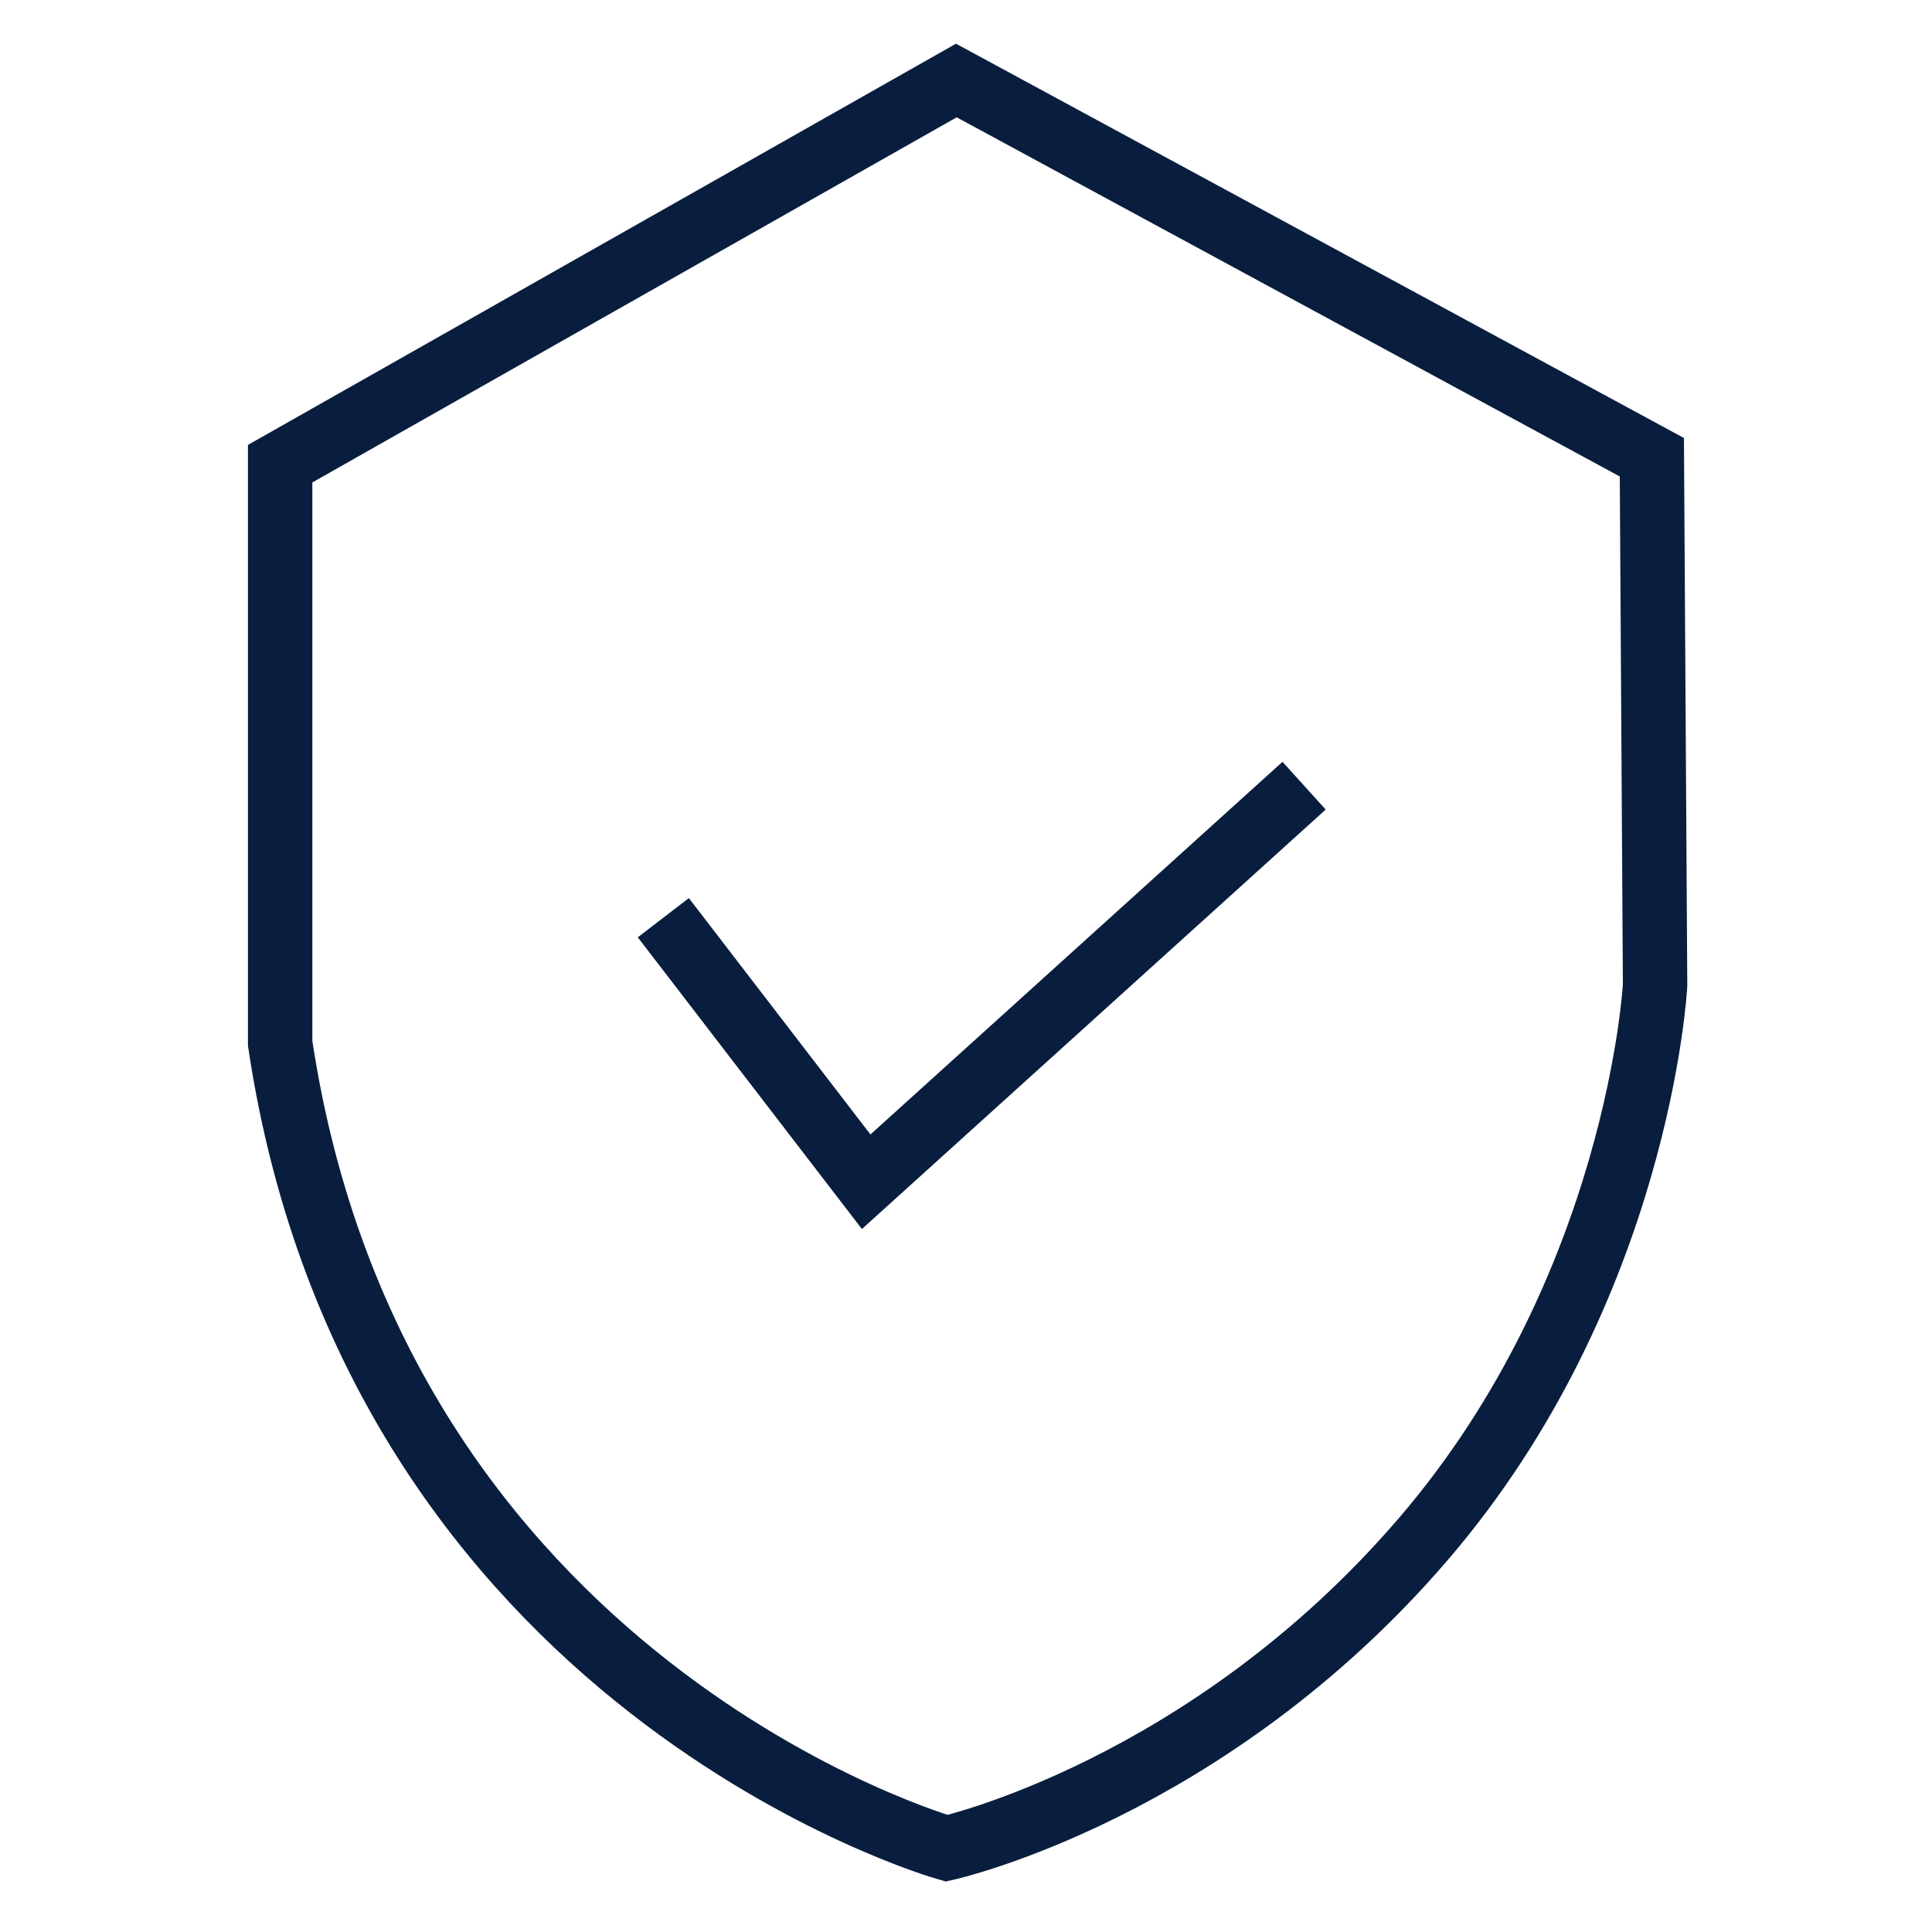 <?xml version="1.0" encoding="utf-8"?>
<!-- Generator: Adobe Illustrator 25.0.1, SVG Export Plug-In . SVG Version: 6.00 Build 0)  -->
<svg version="1.1" xmlns="http://www.w3.org/2000/svg" xmlns:xlink="http://www.w3.org/1999/xlink" x="0px" y="0px"
	 viewBox="0 0 60 60" style="enable-background:new 0 0 60 60;" xml:space="preserve">
<style type="text/css">
	.st0{fill:none;stroke:#091E3E;stroke-width:2;stroke-miterlimit:10;}
</style>
<g id="Capa_1">
	<path class="st0" d="M29.4,57.4c0,0-17.7-5-20.7-25v-18l21-11.9l21.6,11.7l0.1,16.4c0,0-0.5,9.4-7.2,17.2S29.4,57.4,29.4,57.4z"/>
	<polyline class="st0" points="20.6,28.5 26.9,36.7 40.5,24.4 	"/>
</g>
<g id="Laag_2">
</g>
</svg>
